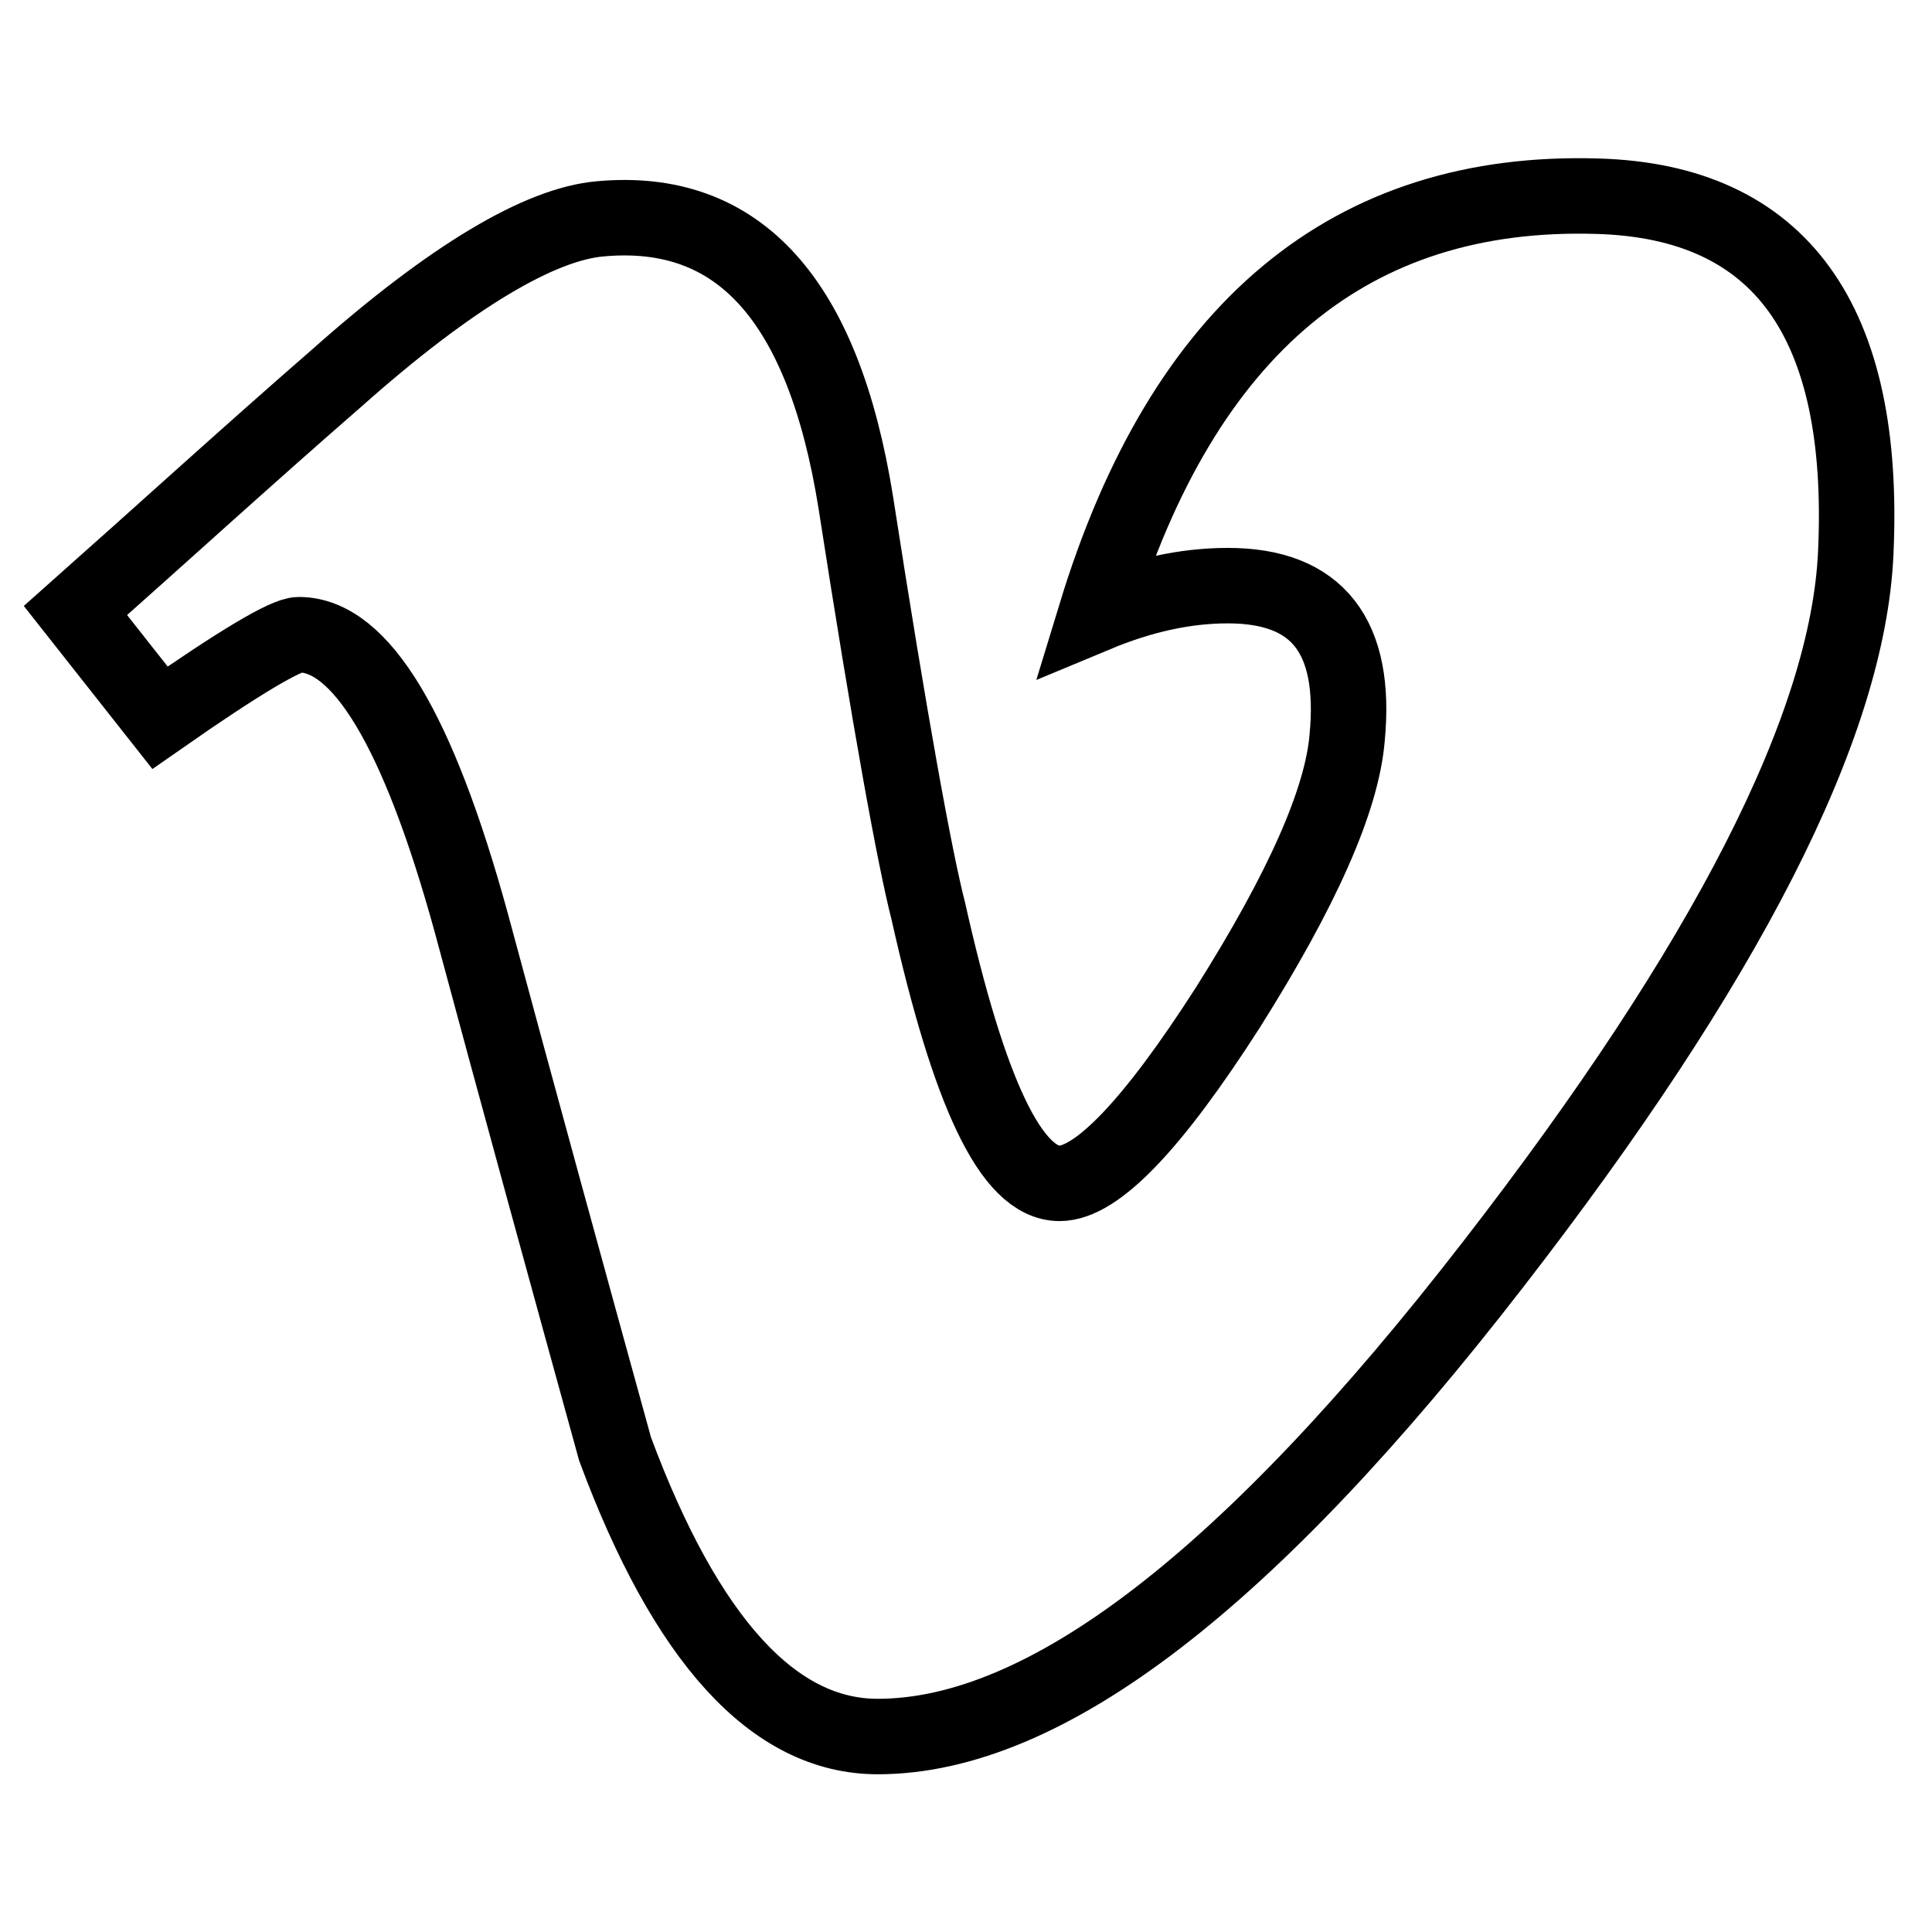 <?xml version="1.0" encoding="utf-8"?>
<!-- Svg Vector Icons : http://www.onlinewebfonts.com/icon -->
<!DOCTYPE svg PUBLIC "-//W3C//DTD SVG 1.1//EN" "http://www.w3.org/Graphics/SVG/1.1/DTD/svg11.dtd">
<svg version="1.1" xmlns="http://www.w3.org/2000/svg" xmlns:xlink="http://www.w3.org/1999/xlink" x="0px" y="0px" viewBox="0 0 256 256" enable-background="new 0 0 256 256" xml:space="preserve">
<g> <path stroke-width="10" fill-opacity="0" stroke="#000000"  d="M245.9,73.2c-1,22.9-17.1,54.4-48.1,94.4c-32.2,41.6-59.2,62.5-81.5,62.5c-13.8,0-25.4-12.8-34.8-38.1 c-6.4-23.2-12.8-46.5-19.1-69.9c-7-25.4-14.6-38-22.8-38c-1.7,0-7.8,3.6-18.4,11L10,80.9c11.6-10.3,23-20.7,34.5-30.7 C59.9,36.5,71.6,29.7,79.5,29c18.4-1.7,29.6,10.7,33.9,37.6c4.5,29,7.8,47.1,9.6,54.1c5.4,24.1,11,36.1,17.4,36.1 c4.9,0,12.3-7.7,22.3-23.3c9.9-15.7,15.1-27.5,15.8-35.7c1.3-13.5-3.9-20.2-15.8-20.2c-5.7,0-11.5,1.3-17.5,3.8 c11.6-38,33.8-56.4,66.5-55.4C235.9,26.7,247.3,42.5,245.9,73.2z"/></g>
</svg>